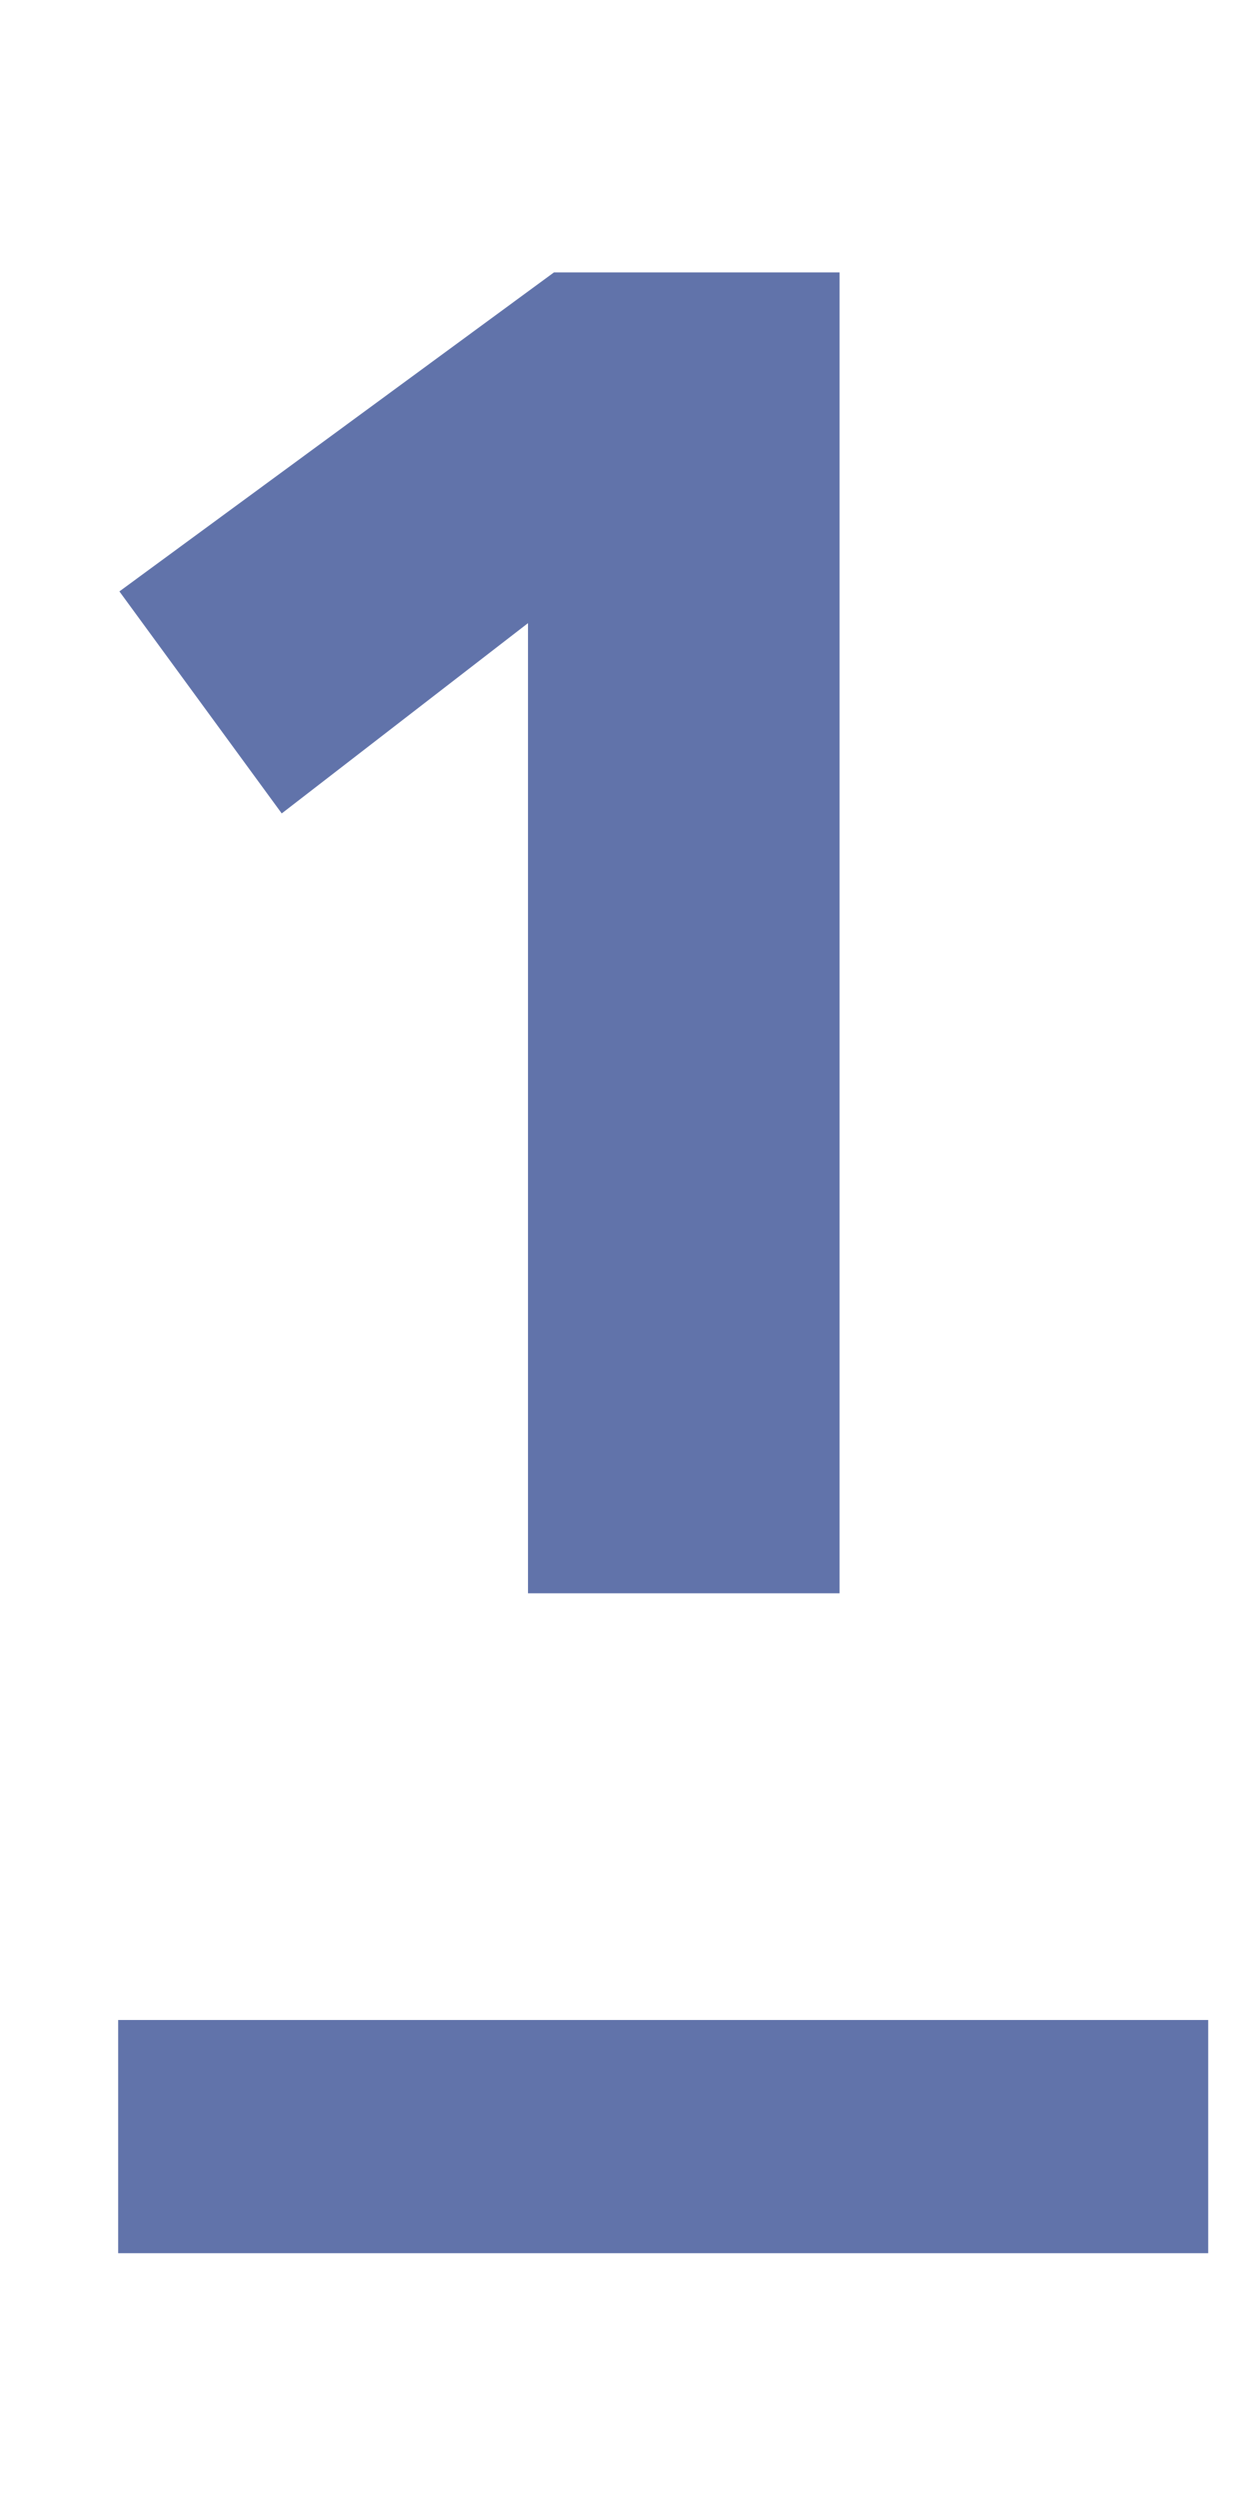 <svg id="レイヤー_1" data-name="レイヤー 1" xmlns="http://www.w3.org/2000/svg" viewBox="0 0 100 200"><rect width="100" height="200" style="fill:none"/><path d="M42.24,127.463V49.851L22.539,65.074,9.553,47.313,44.318,21.791H67.165V127.463Z" style="fill:#6173aa"/><line x1="9.453" y1="170.928" x2="96.657" y2="170.928" style="fill:none;stroke:#6173aa;stroke-miterlimit:10;stroke-width:18.657px"/></svg>